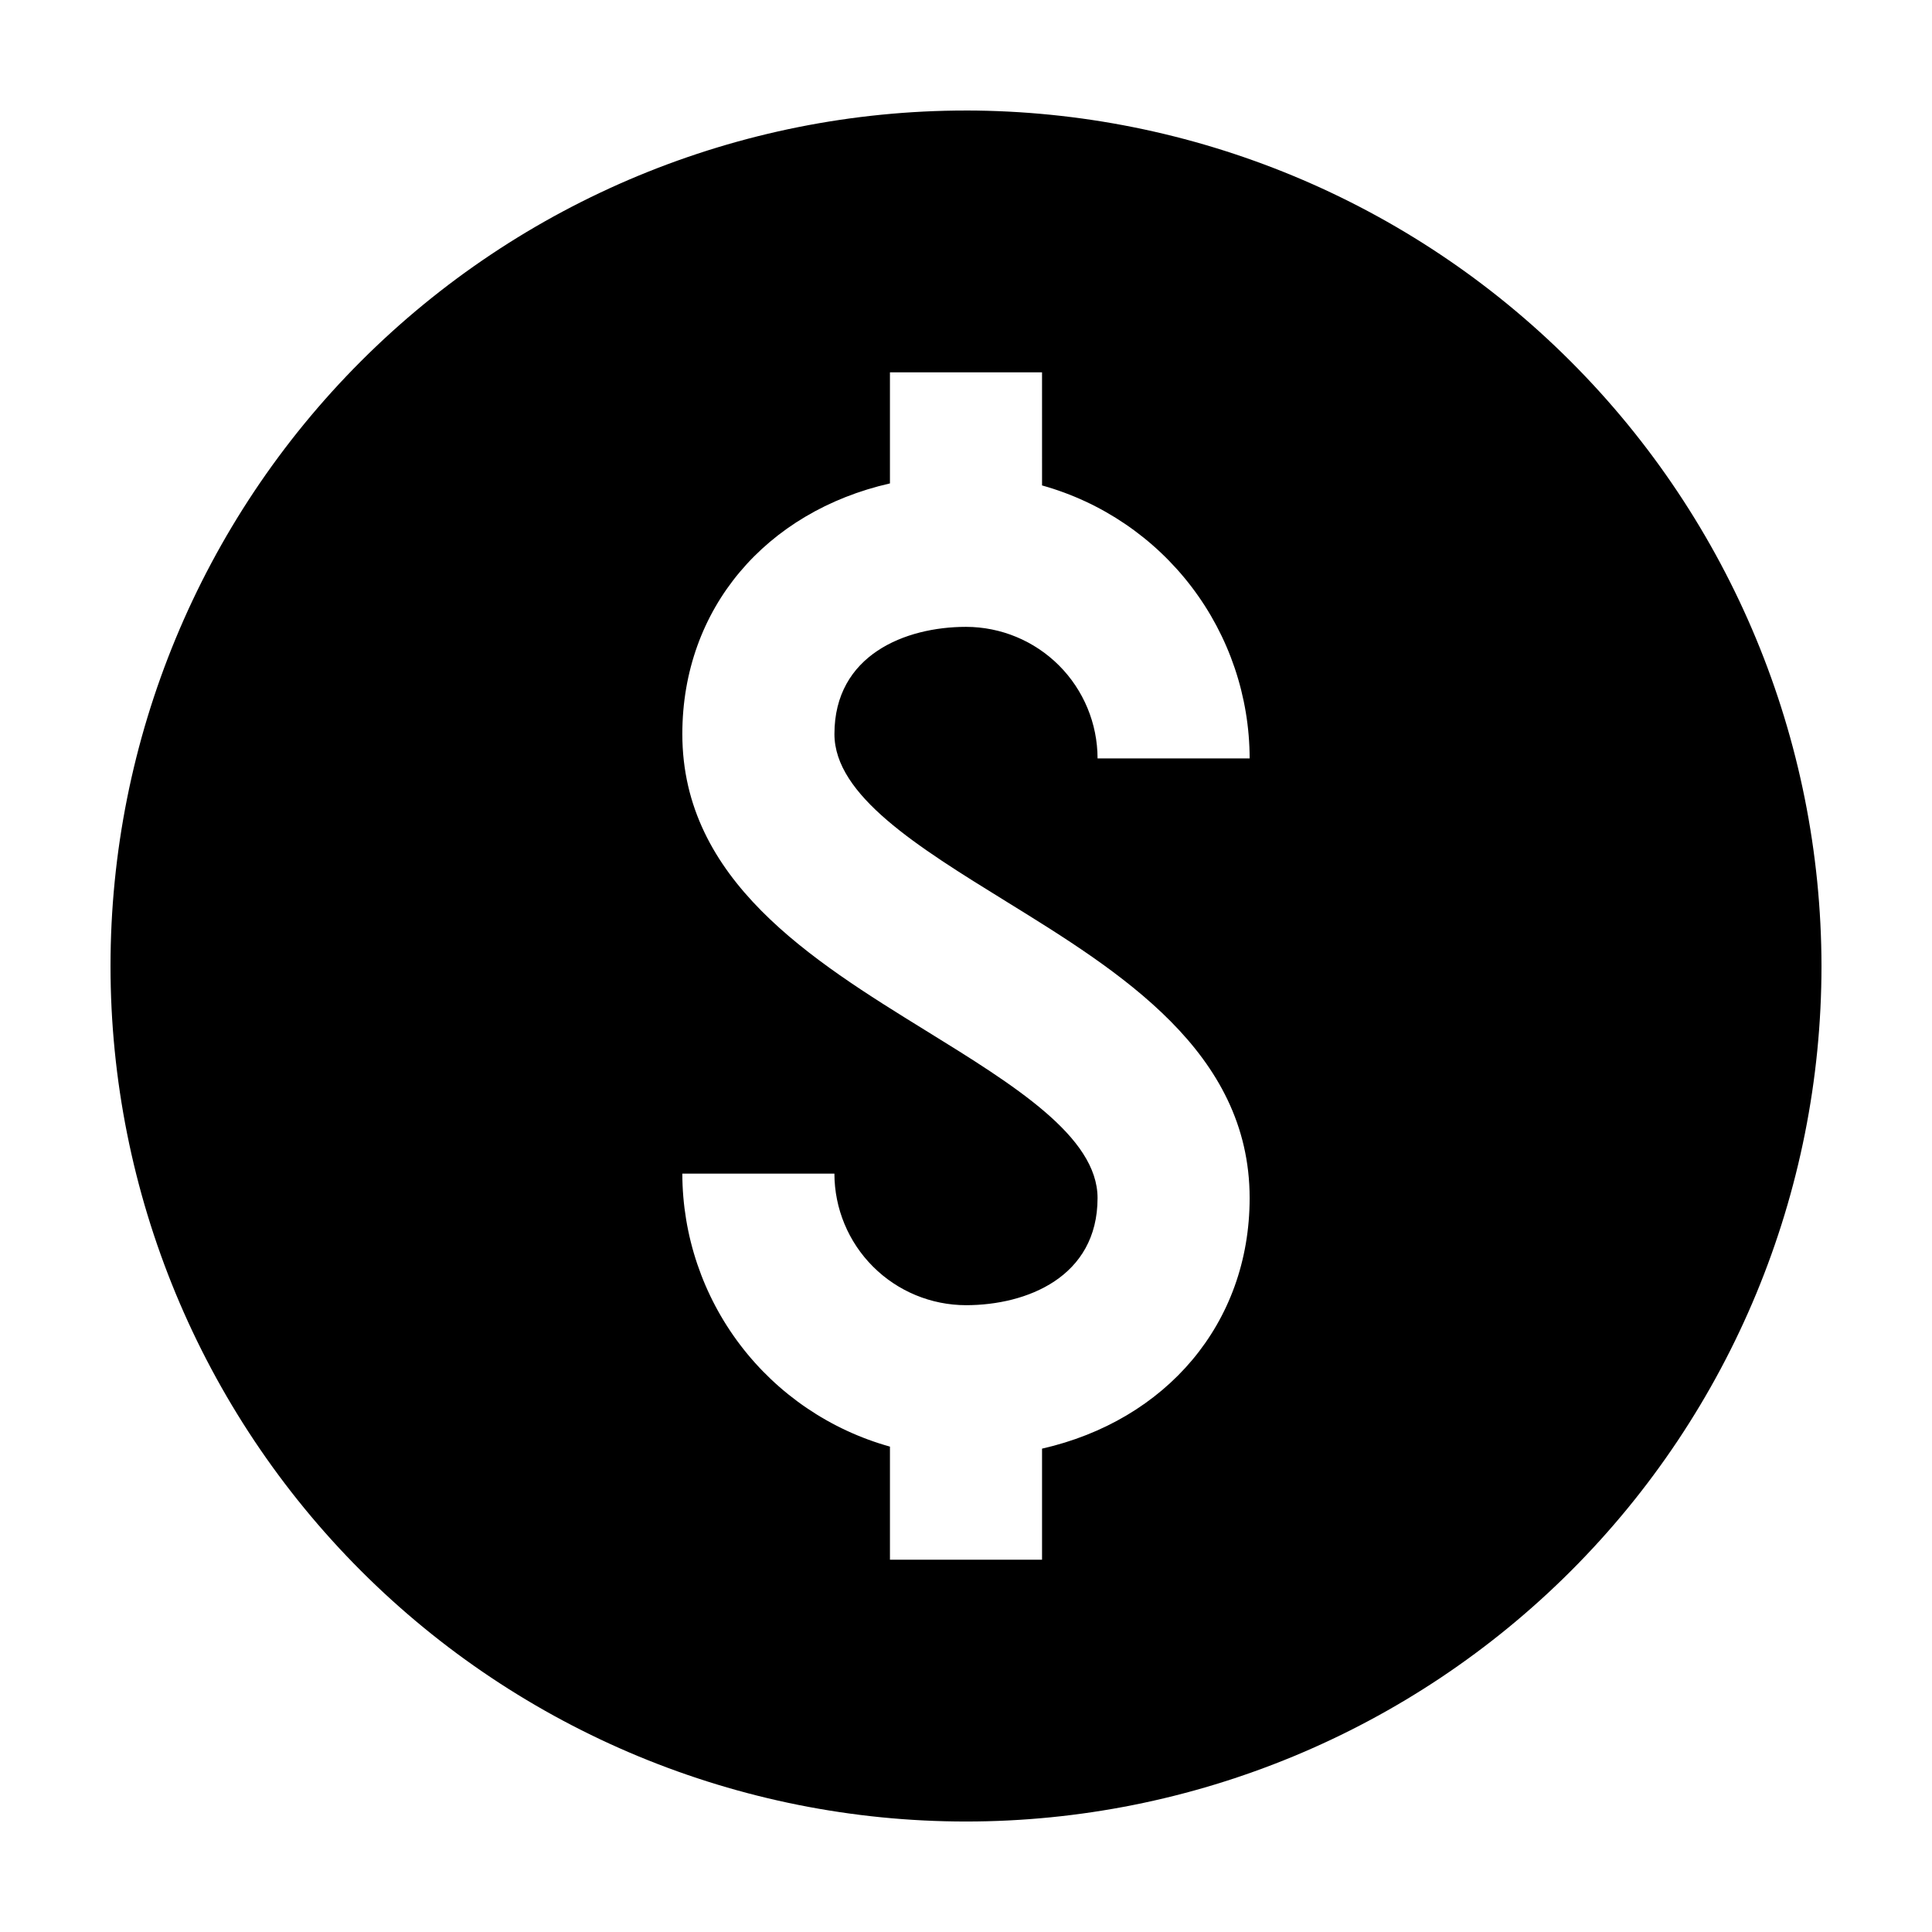 <?xml version="1.0" encoding="UTF-8"?>
<!-- Uploaded to: ICON Repo, www.svgrepo.com, Generator: ICON Repo Mixer Tools -->
<svg fill="#000000" width="800px" height="800px" version="1.1" viewBox="144 144 512 512" xmlns="http://www.w3.org/2000/svg">
 <path d="m400 173.29c-60.129 0-117.8 23.887-160.31 66.402s-66.402 100.18-66.402 160.31 23.887 117.79 66.402 160.31c42.516 42.52 100.18 66.406 160.31 66.406 60.125 0 117.79-23.887 160.31-66.406 42.52-42.516 66.402-100.18 66.402-160.31-0.066-60.109-23.973-117.73-66.477-160.24-42.5-42.5-100.13-66.41-160.23-66.477zm10.586 209.57c30.27 18.695 64.582 39.887 64.582 78.633 0 33.34-22.219 58.949-55.016 66.414v29.43h-40.305v-29.969c-15.805-4.41-29.738-13.867-39.668-26.926-9.934-13.062-15.324-29.012-15.355-45.418h40.305c0.012 9.242 3.691 18.105 10.227 24.641 6.535 6.535 15.398 10.211 24.645 10.223 16.082 0 34.863-7.438 34.863-28.391 0-16.27-22.082-29.902-45.457-44.34-30.27-18.695-64.582-39.887-64.582-78.633 0-33.34 22.223-58.953 55.02-66.414v-29.43h40.305l0.004 29.965c15.801 4.414 29.73 13.867 39.664 26.93 9.93 13.059 15.32 29.008 15.352 45.418h-40.305c-0.012-9.246-3.688-18.105-10.223-24.645-6.539-6.535-15.398-10.211-24.641-10.223-16.082 0-34.867 7.438-34.867 28.395-0.004 16.266 22.078 29.902 45.453 44.34z"/>
</svg>